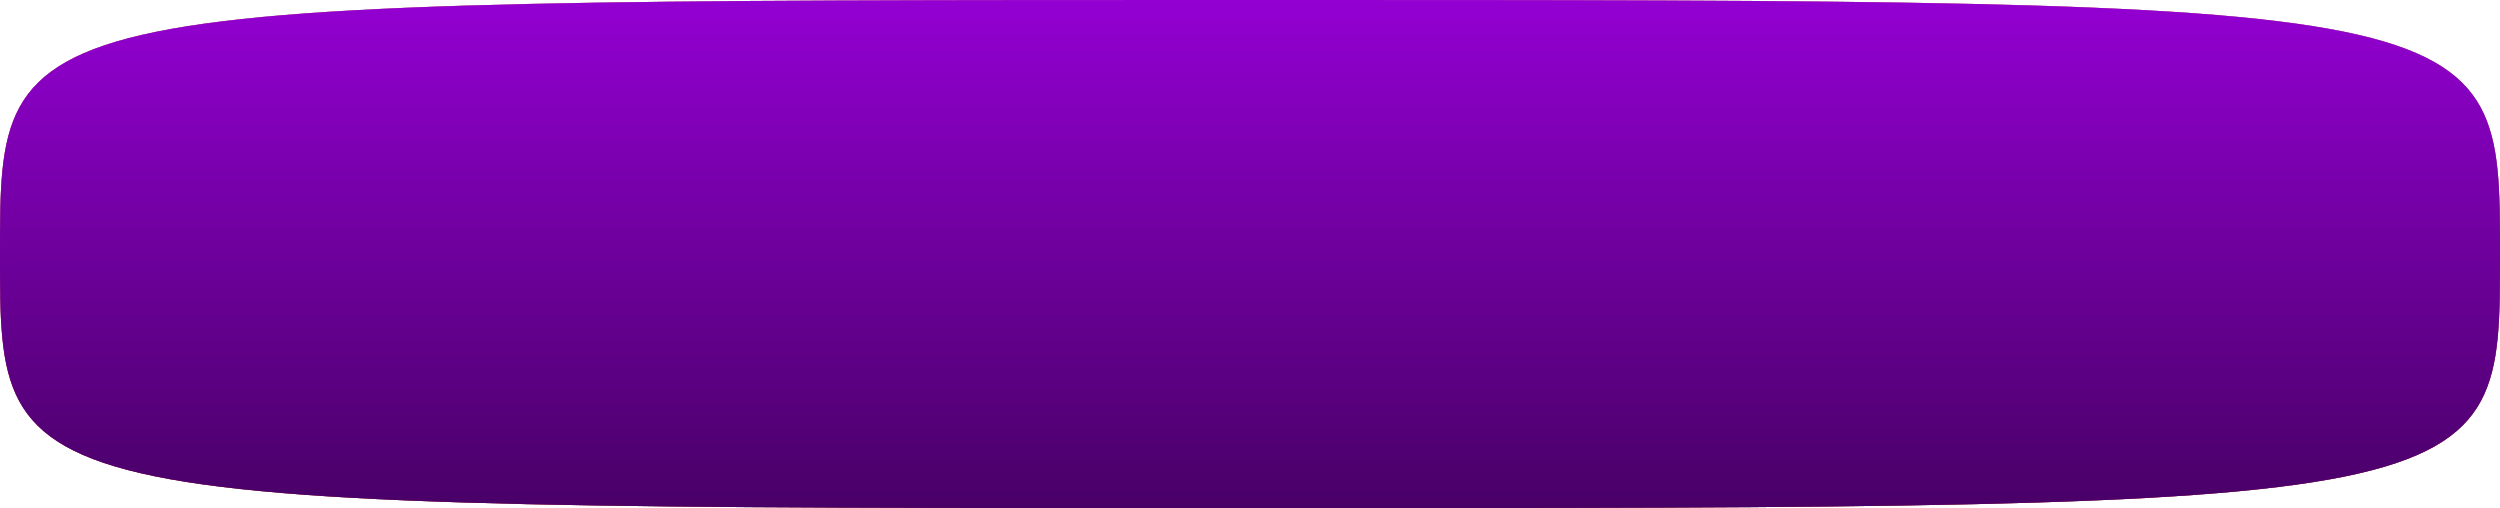 <?xml version="1.0" encoding="UTF-8"?> <svg xmlns="http://www.w3.org/2000/svg" width="246" height="50" viewBox="0 0 246 50" fill="none"> <path d="M246 25C246 50.029 246.284 50 123 50C-0.284 50 0 50 0 25C0 0 0.001 0 123 0C246 0 246 -0.029 246 25Z" fill="#D9D9D9"></path> <path d="M246 25C246 50.029 246.284 50 123 50C-0.284 50 0 50 0 25C0 0 0.001 0 123 0C246 0 246 -0.029 246 25Z" fill="#B199CF"></path> <path d="M246 25C246 50.029 246.284 50 123 50C-0.284 50 0 50 0 25C0 0 0.001 0 123 0C246 0 246 -0.029 246 25Z" fill="url(#paint0_linear_364_21451)"></path> <path d="M246 25C246 50.029 246.284 50 123 50C-0.284 50 0 50 0 25C0 0 0.001 0 123 0C246 0 246 -0.029 246 25Z" fill="url(#paint1_linear_364_21451)"></path> <defs> <linearGradient id="paint0_linear_364_21451" x1="123" y1="0" x2="123" y2="50" gradientUnits="userSpaceOnUse"> <stop stop-color="#EF7886"></stop> <stop offset="1" stop-color="#A81D1D"></stop> </linearGradient> <linearGradient id="paint1_linear_364_21451" x1="123" y1="0" x2="123" y2="50" gradientUnits="userSpaceOnUse"> <stop stop-color="#9300D2"></stop> <stop offset="1" stop-color="#480066"></stop> </linearGradient> </defs> </svg> 